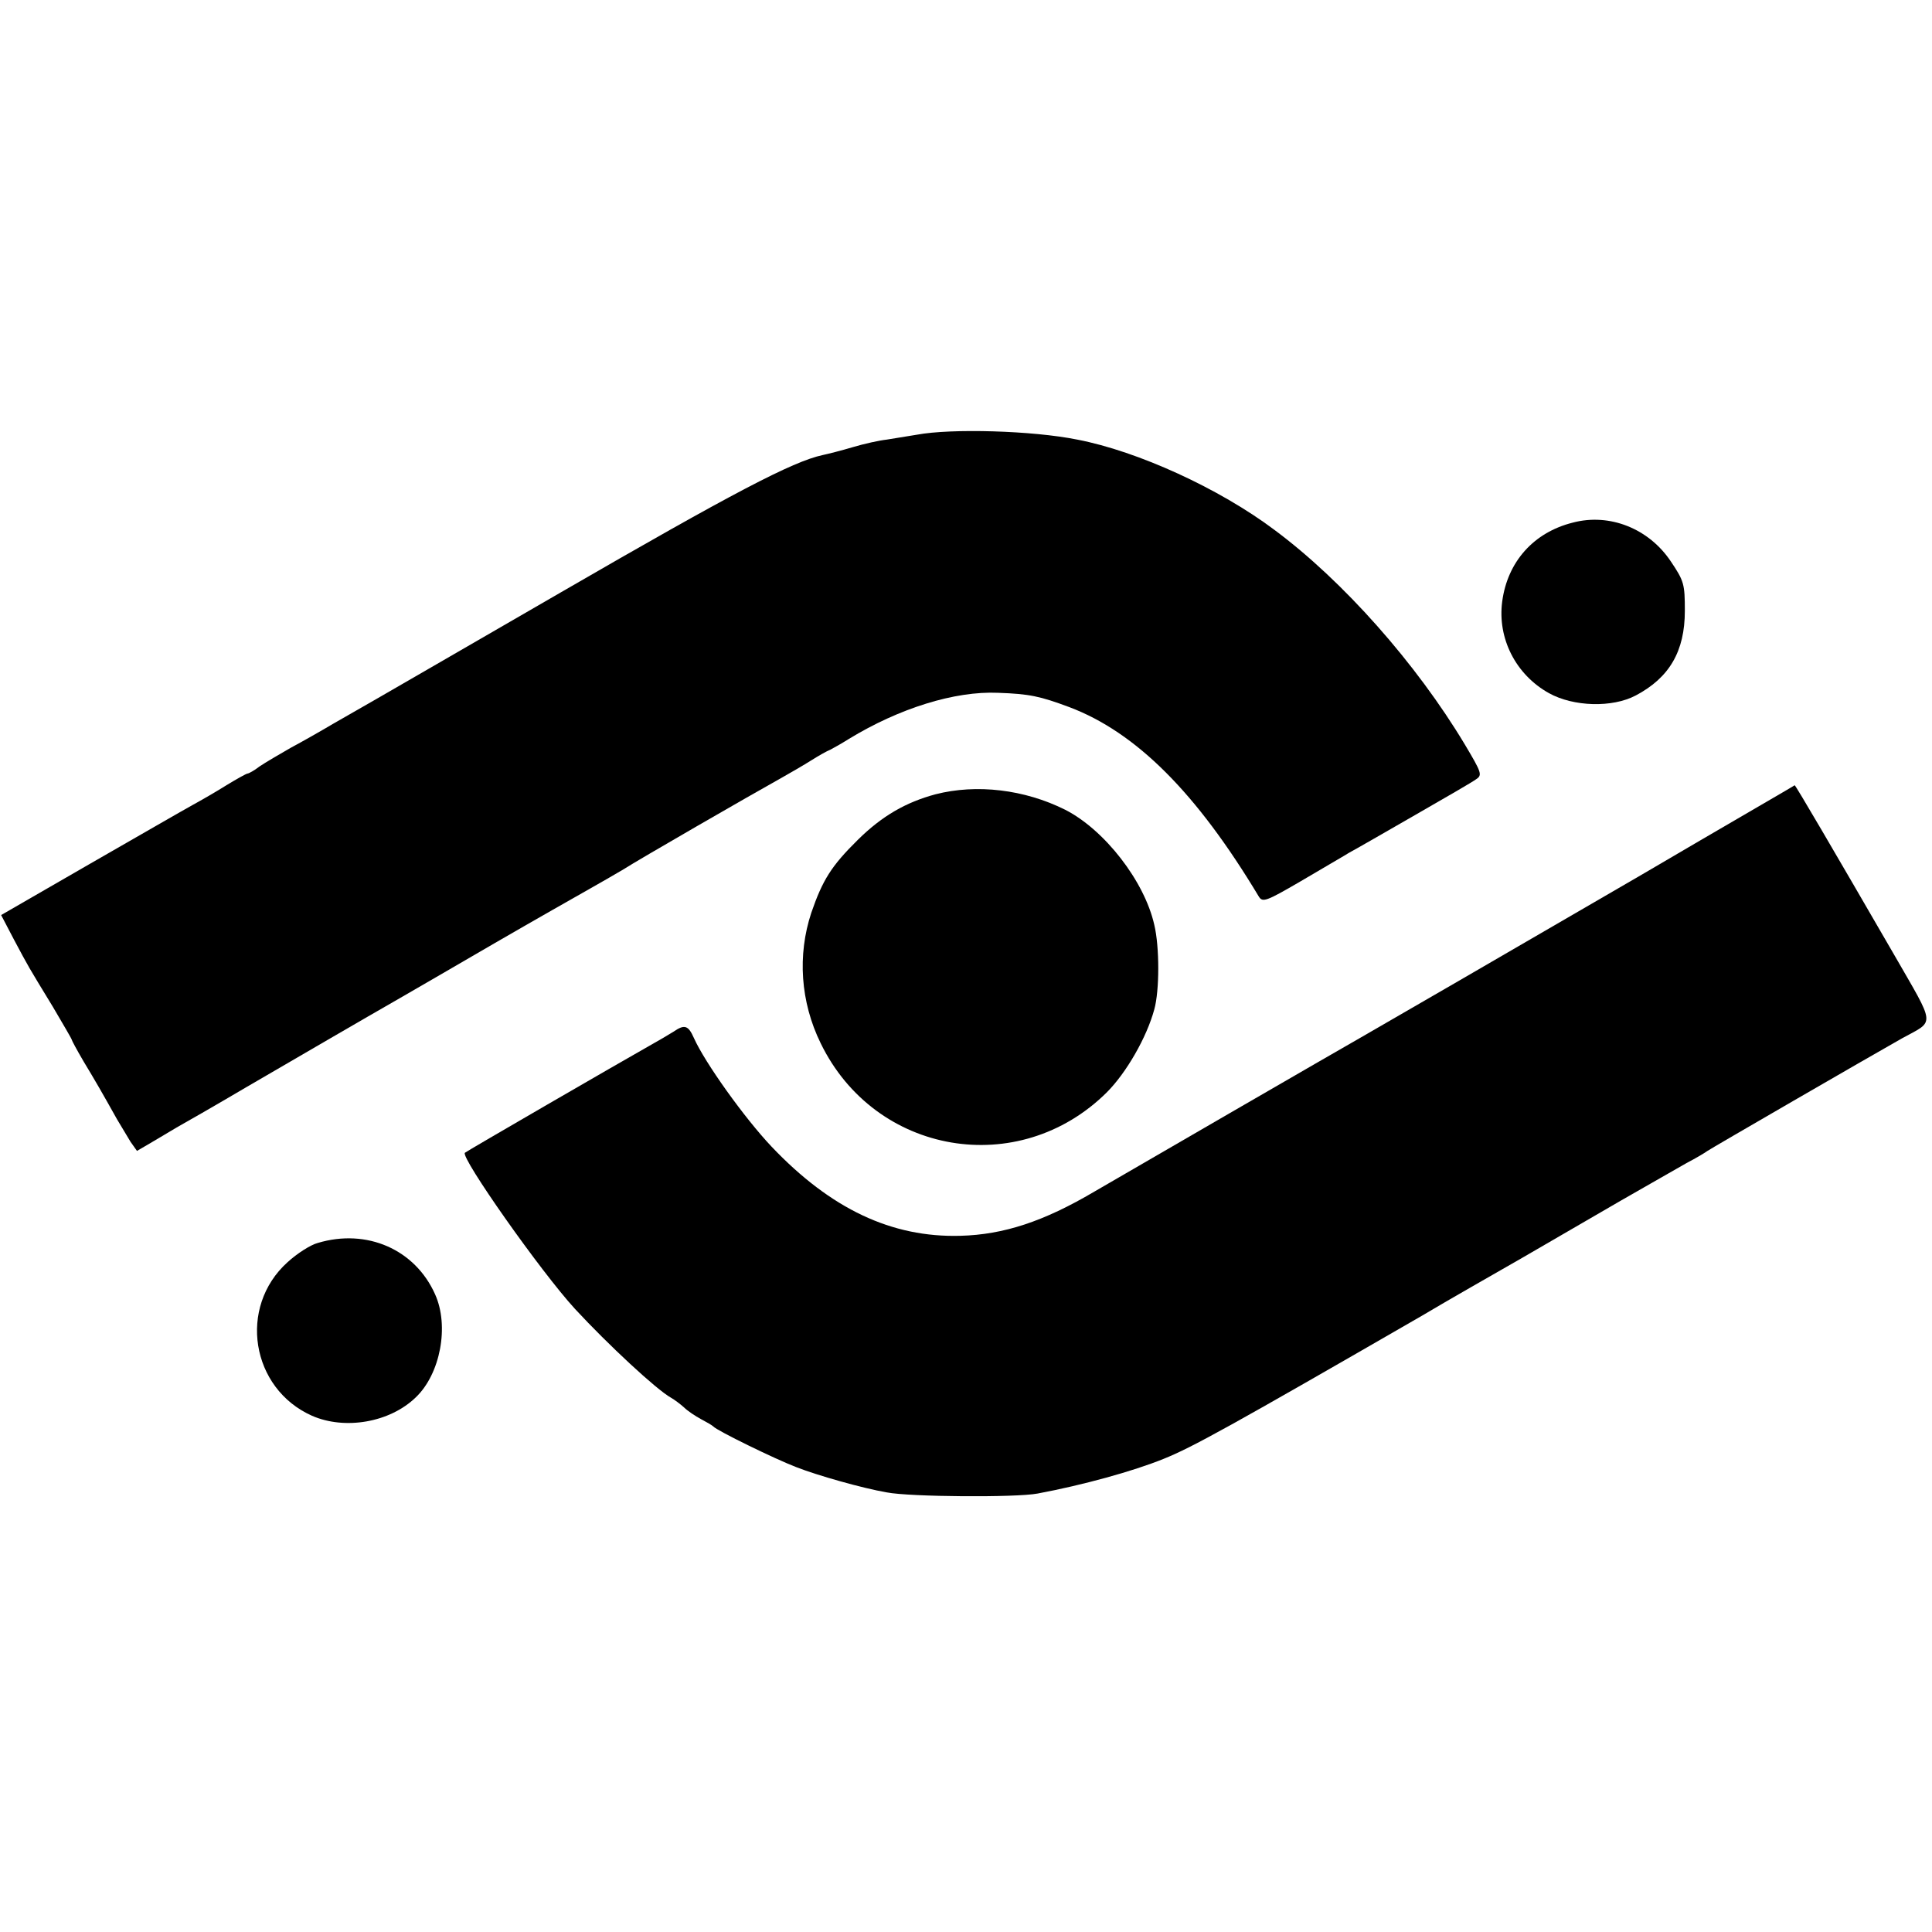 <?xml version="1.0" standalone="no"?>
<!DOCTYPE svg PUBLIC "-//W3C//DTD SVG 20010904//EN"
 "http://www.w3.org/TR/2001/REC-SVG-20010904/DTD/svg10.dtd">
<svg version="1.0" xmlns="http://www.w3.org/2000/svg"
 width="512pt" height="512pt" viewBox="0 0 512 512"
 preserveAspectRatio="xMidYMid meet">
<g transform="translate(0,512) scale(0.1,-0.1)"
fill="#000000" stroke="none">
<path d="M2430 3968 c-25 -4 -61 -10 -80 -13 -19 -2 -60 -11 -90 -20 -30 -9
-66 -18 -80 -21 -79 -17 -238 -100 -694 -364 -24 -14 -156 -90 -294 -170 -138
-80 -277 -160 -309 -178 -32 -19 -83 -48 -113 -64 -30 -17 -67 -39 -82 -49
-14 -11 -29 -19 -32 -19 -3 0 -28 -14 -56 -31 -27 -17 -67 -40 -89 -52 -22
-12 -145 -83 -274 -157 l-234 -135 34 -65 c40 -75 36 -68 103 -178 27 -46 50
-85 50 -87 0 -2 14 -28 31 -57 32 -53 51 -86 89 -154 11 -19 28 -46 36 -60
l17 -24 36 21 c20 12 51 30 69 41 18 10 102 58 185 107 153 89 304 177 407
236 30 17 143 83 250 145 107 62 220 126 250 143 30 17 72 41 92 53 37 24 337
197 418 242 25 14 61 35 80 47 19 12 42 25 50 28 8 4 31 17 50 29 133 81 280
127 395 122 84 -3 111 -9 189 -38 177 -67 337 -227 502 -502 10 -16 19 -13
110 40 54 32 113 66 129 76 17 9 95 54 175 100 80 46 153 88 162 95 17 11 14
18 -30 92 -129 215 -323 434 -505 569 -145 109 -361 208 -522 239 -119 24
-334 30 -425 13z"/>
<path d="M4168 3735 c-104 -26 -173 -104 -187 -209 -13 -98 36 -194 124 -243
65 -36 168 -39 230 -6 89 47 130 117 130 224 0 71 -2 79 -37 131 -58 87 -162
129 -260 103z"/>
<path d="M4349 2801 c-406 -236 -643 -373 -728 -422 -60 -34 -663 -383 -721
-417 -134 -79 -240 -114 -355 -117 -182 -5 -343 71 -500 236 -72 76 -177 223
-206 288 -15 34 -25 37 -54 17 -11 -7 -40 -24 -65 -38 -78 -44 -484 -279 -488
-283 -12 -12 201 -315 292 -414 88 -95 215 -213 254 -235 9 -5 25 -17 35 -26
9 -9 30 -23 45 -31 15 -8 29 -16 32 -19 9 -11 165 -87 220 -108 56 -22 176
-56 240 -67 61 -12 343 -14 400 -3 118 22 253 59 334 92 75 30 178 87 684 379
72 43 192 111 265 153 72 42 191 111 262 152 72 41 150 86 175 100 25 13 50
28 55 32 10 7 423 246 515 298 89 49 91 28 -21 223 -161 278 -261 449 -263
448 0 -1 -184 -107 -407 -238z"/>
<path d="M2479 3015 c-78 -21 -141 -57 -205 -120 -71 -70 -94 -107 -124 -194
-37 -112 -29 -236 25 -346 144 -296 525 -361 758 -130 52 52 106 146 126 220
14 50 14 166 0 224 -26 116 -132 252 -236 305 -108 54 -235 69 -344 41z"/>
<path d="M842 1826 c-19 -5 -55 -28 -80 -51 -132 -119 -97 -335 65 -407 87
-38 206 -18 275 49 65 62 89 189 51 273 -53 119 -181 175 -311 136z"/>
</g>
</svg>
